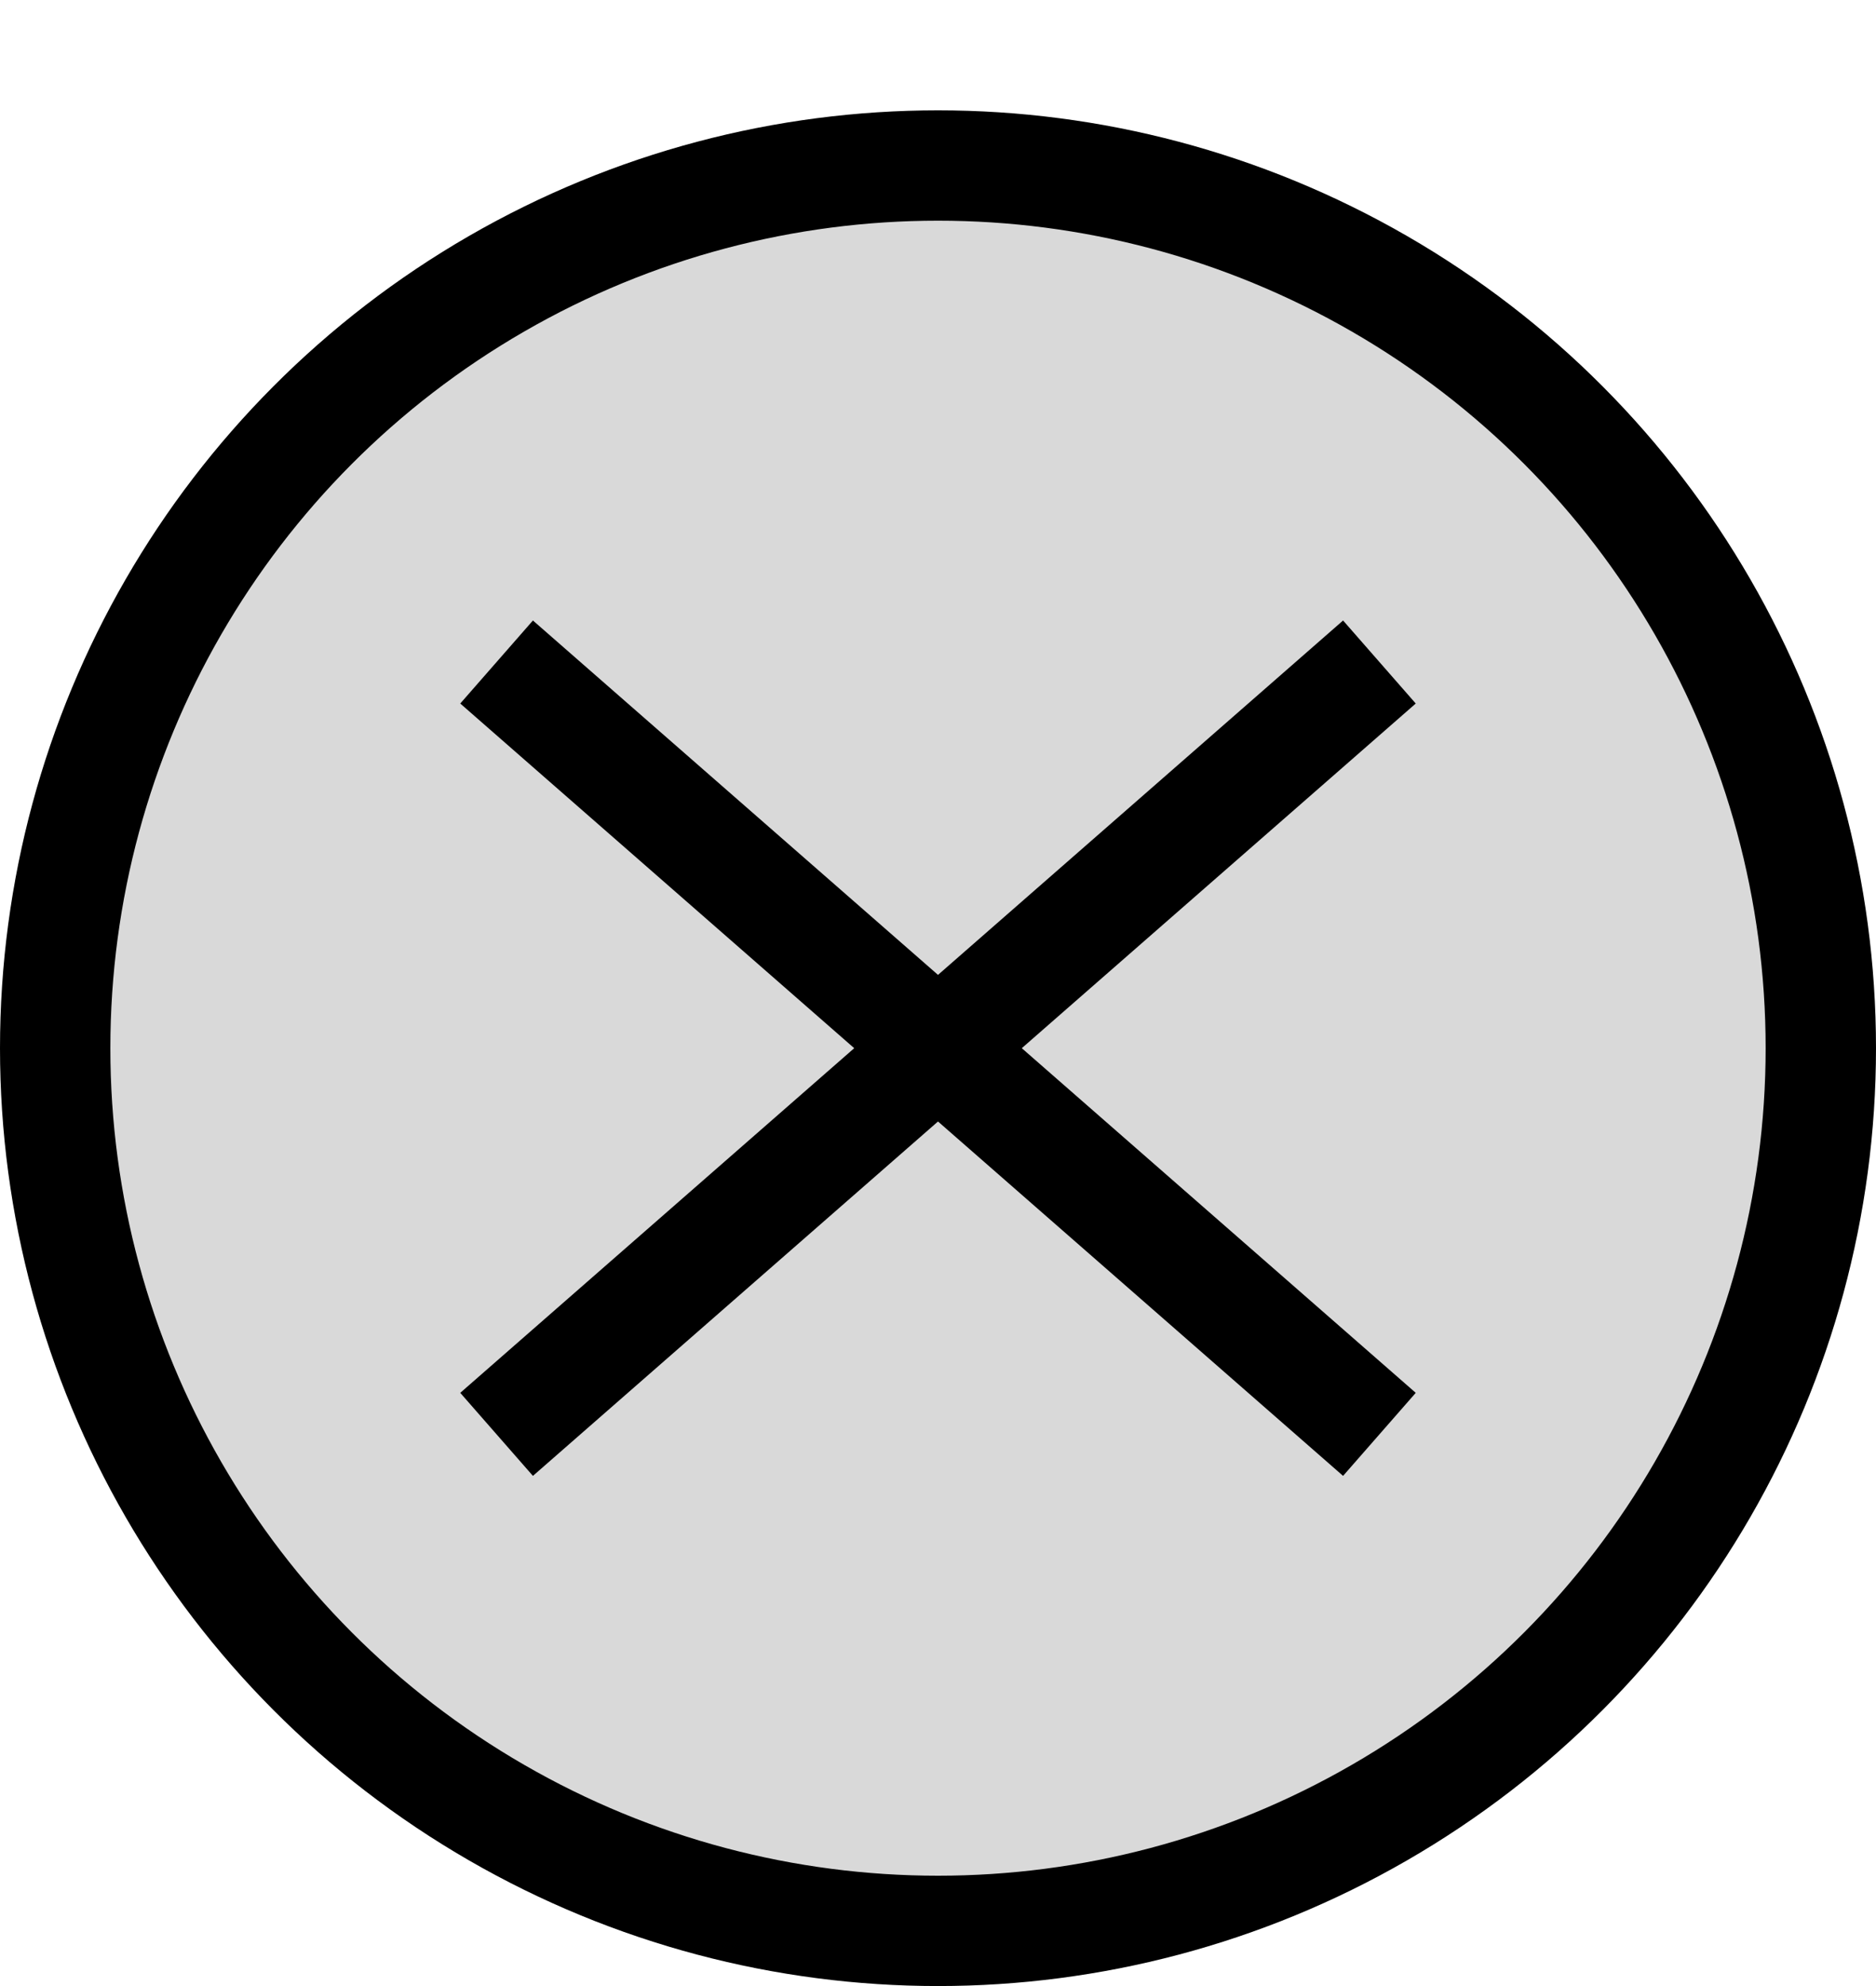 <svg width="17" height="18" viewBox="0 0 17 18" fill="none" xmlns="http://www.w3.org/2000/svg">
<circle cx="8.5" cy="9.5" r="8" fill="#D9D9D9" stroke="black"/>
<path d="M4.5 6L12.5 13M12.5 6L4.5 13" stroke="black"/>
</svg>

